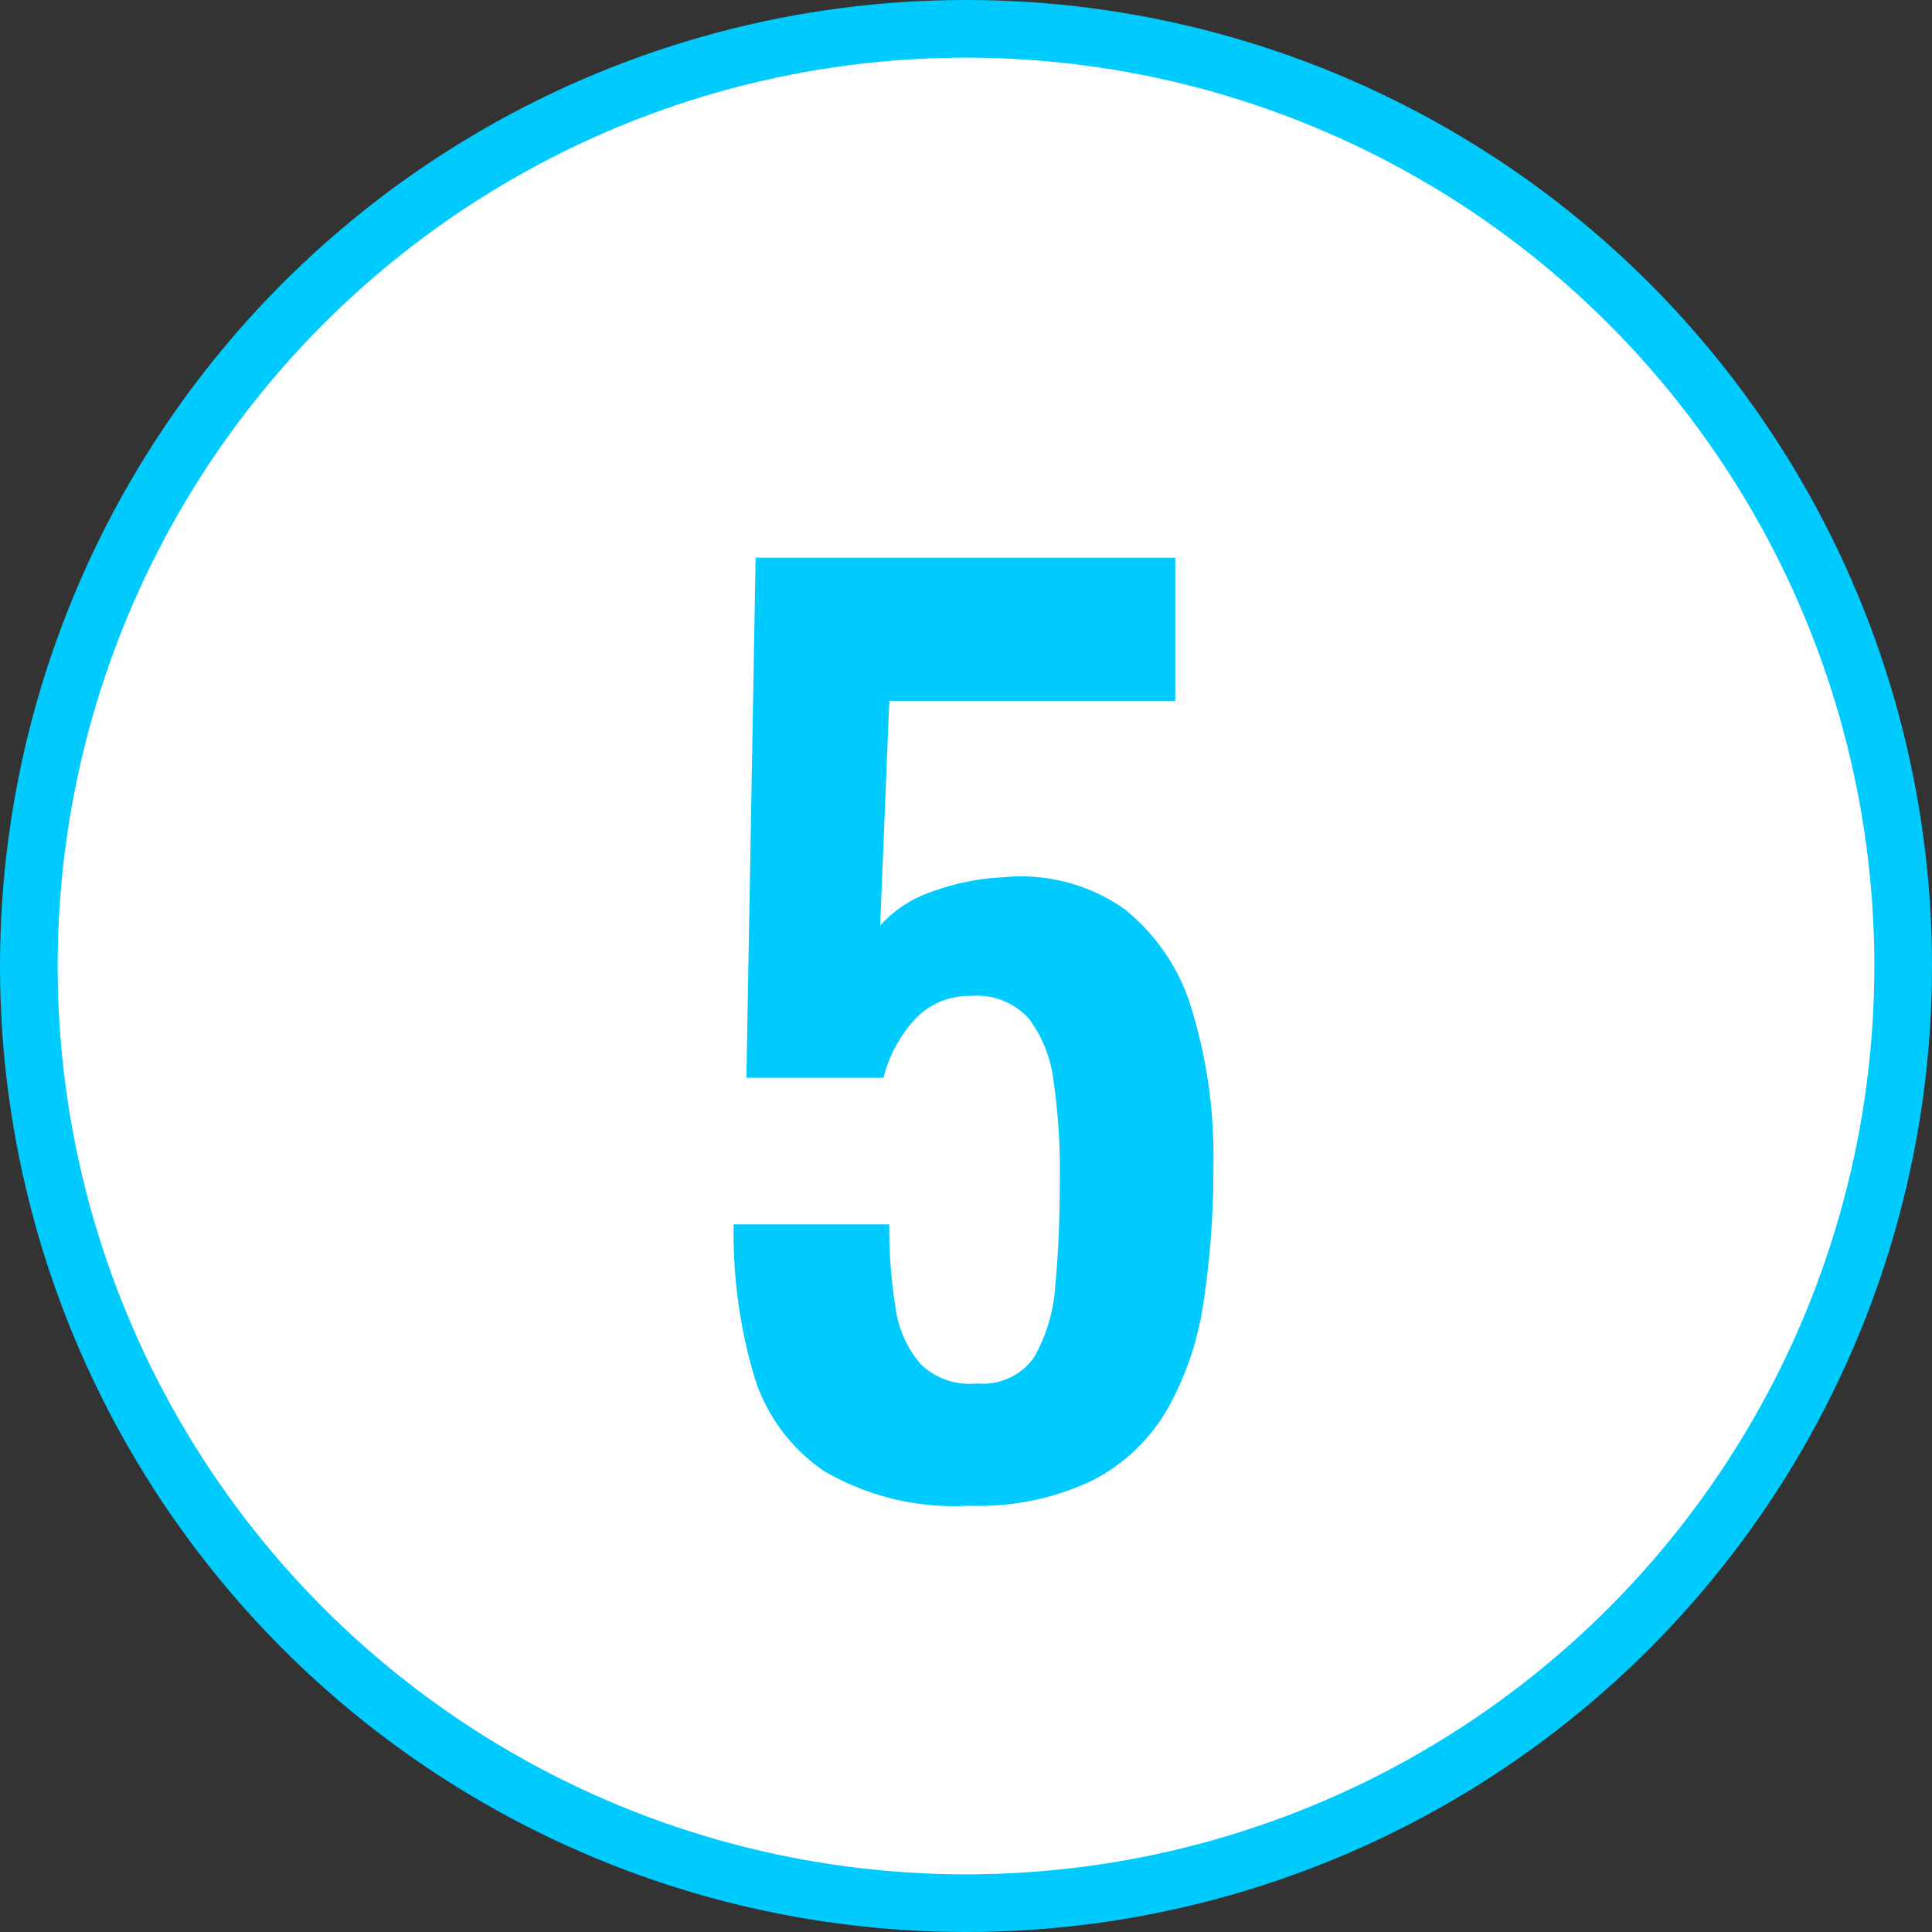 <svg xmlns="http://www.w3.org/2000/svg" viewBox="0 0 33.51 33.51"><rect x="0" y="0" width="33.51" height="33.51" fill="#333333" stroke="none"/><defs><style>.cls-1{fill:#fff;stroke:#00cbff;stroke-miterlimit:10;}.cls-2{fill:#00cbff;}</style></defs><g id="レイヤー_2" data-name="レイヤー 2"><g id="SP_TOP"><circle class="cls-1" cx="16.755" cy="16.755" r="16.255"/><path class="cls-2" d="M16.806,26.116a4.472,4.472,0,0,1-2.511-.6,3.074,3.074,0,0,1-1.23-1.7,8.742,8.742,0,0,1-.34-2.58h2.699a8.512,8.512,0,0,0,.11,1.45,1.852,1.852,0,0,0,.44.979,1.212,1.212,0,0,0,.97.33,1.085,1.085,0,0,0,.99-.45,2.867,2.867,0,0,0,.37-1.26q.079-.81.079-1.89a10.724,10.724,0,0,0-.109-1.641,2.238,2.238,0,0,0-.431-1.09,1.219,1.219,0,0,0-1-.39,1.285,1.285,0,0,0-.96.39,2.363,2.363,0,0,0-.56,1.03H12.946l.16-9.021h7.279V12.156h-4.96L15.266,16.056a2.065,2.065,0,0,1,.869-.58,4.205,4.205,0,0,1,1.271-.261,3.124,3.124,0,0,1,2.08.54,3.471,3.471,0,0,1,1.18,1.74,8.651,8.651,0,0,1,.38,2.72,15.225,15.225,0,0,1-.17,2.36,5.334,5.334,0,0,1-.63,1.87,3.183,3.183,0,0,1-1.29,1.229A4.572,4.572,0,0,1,16.806,26.116Z"/></g></g></svg>